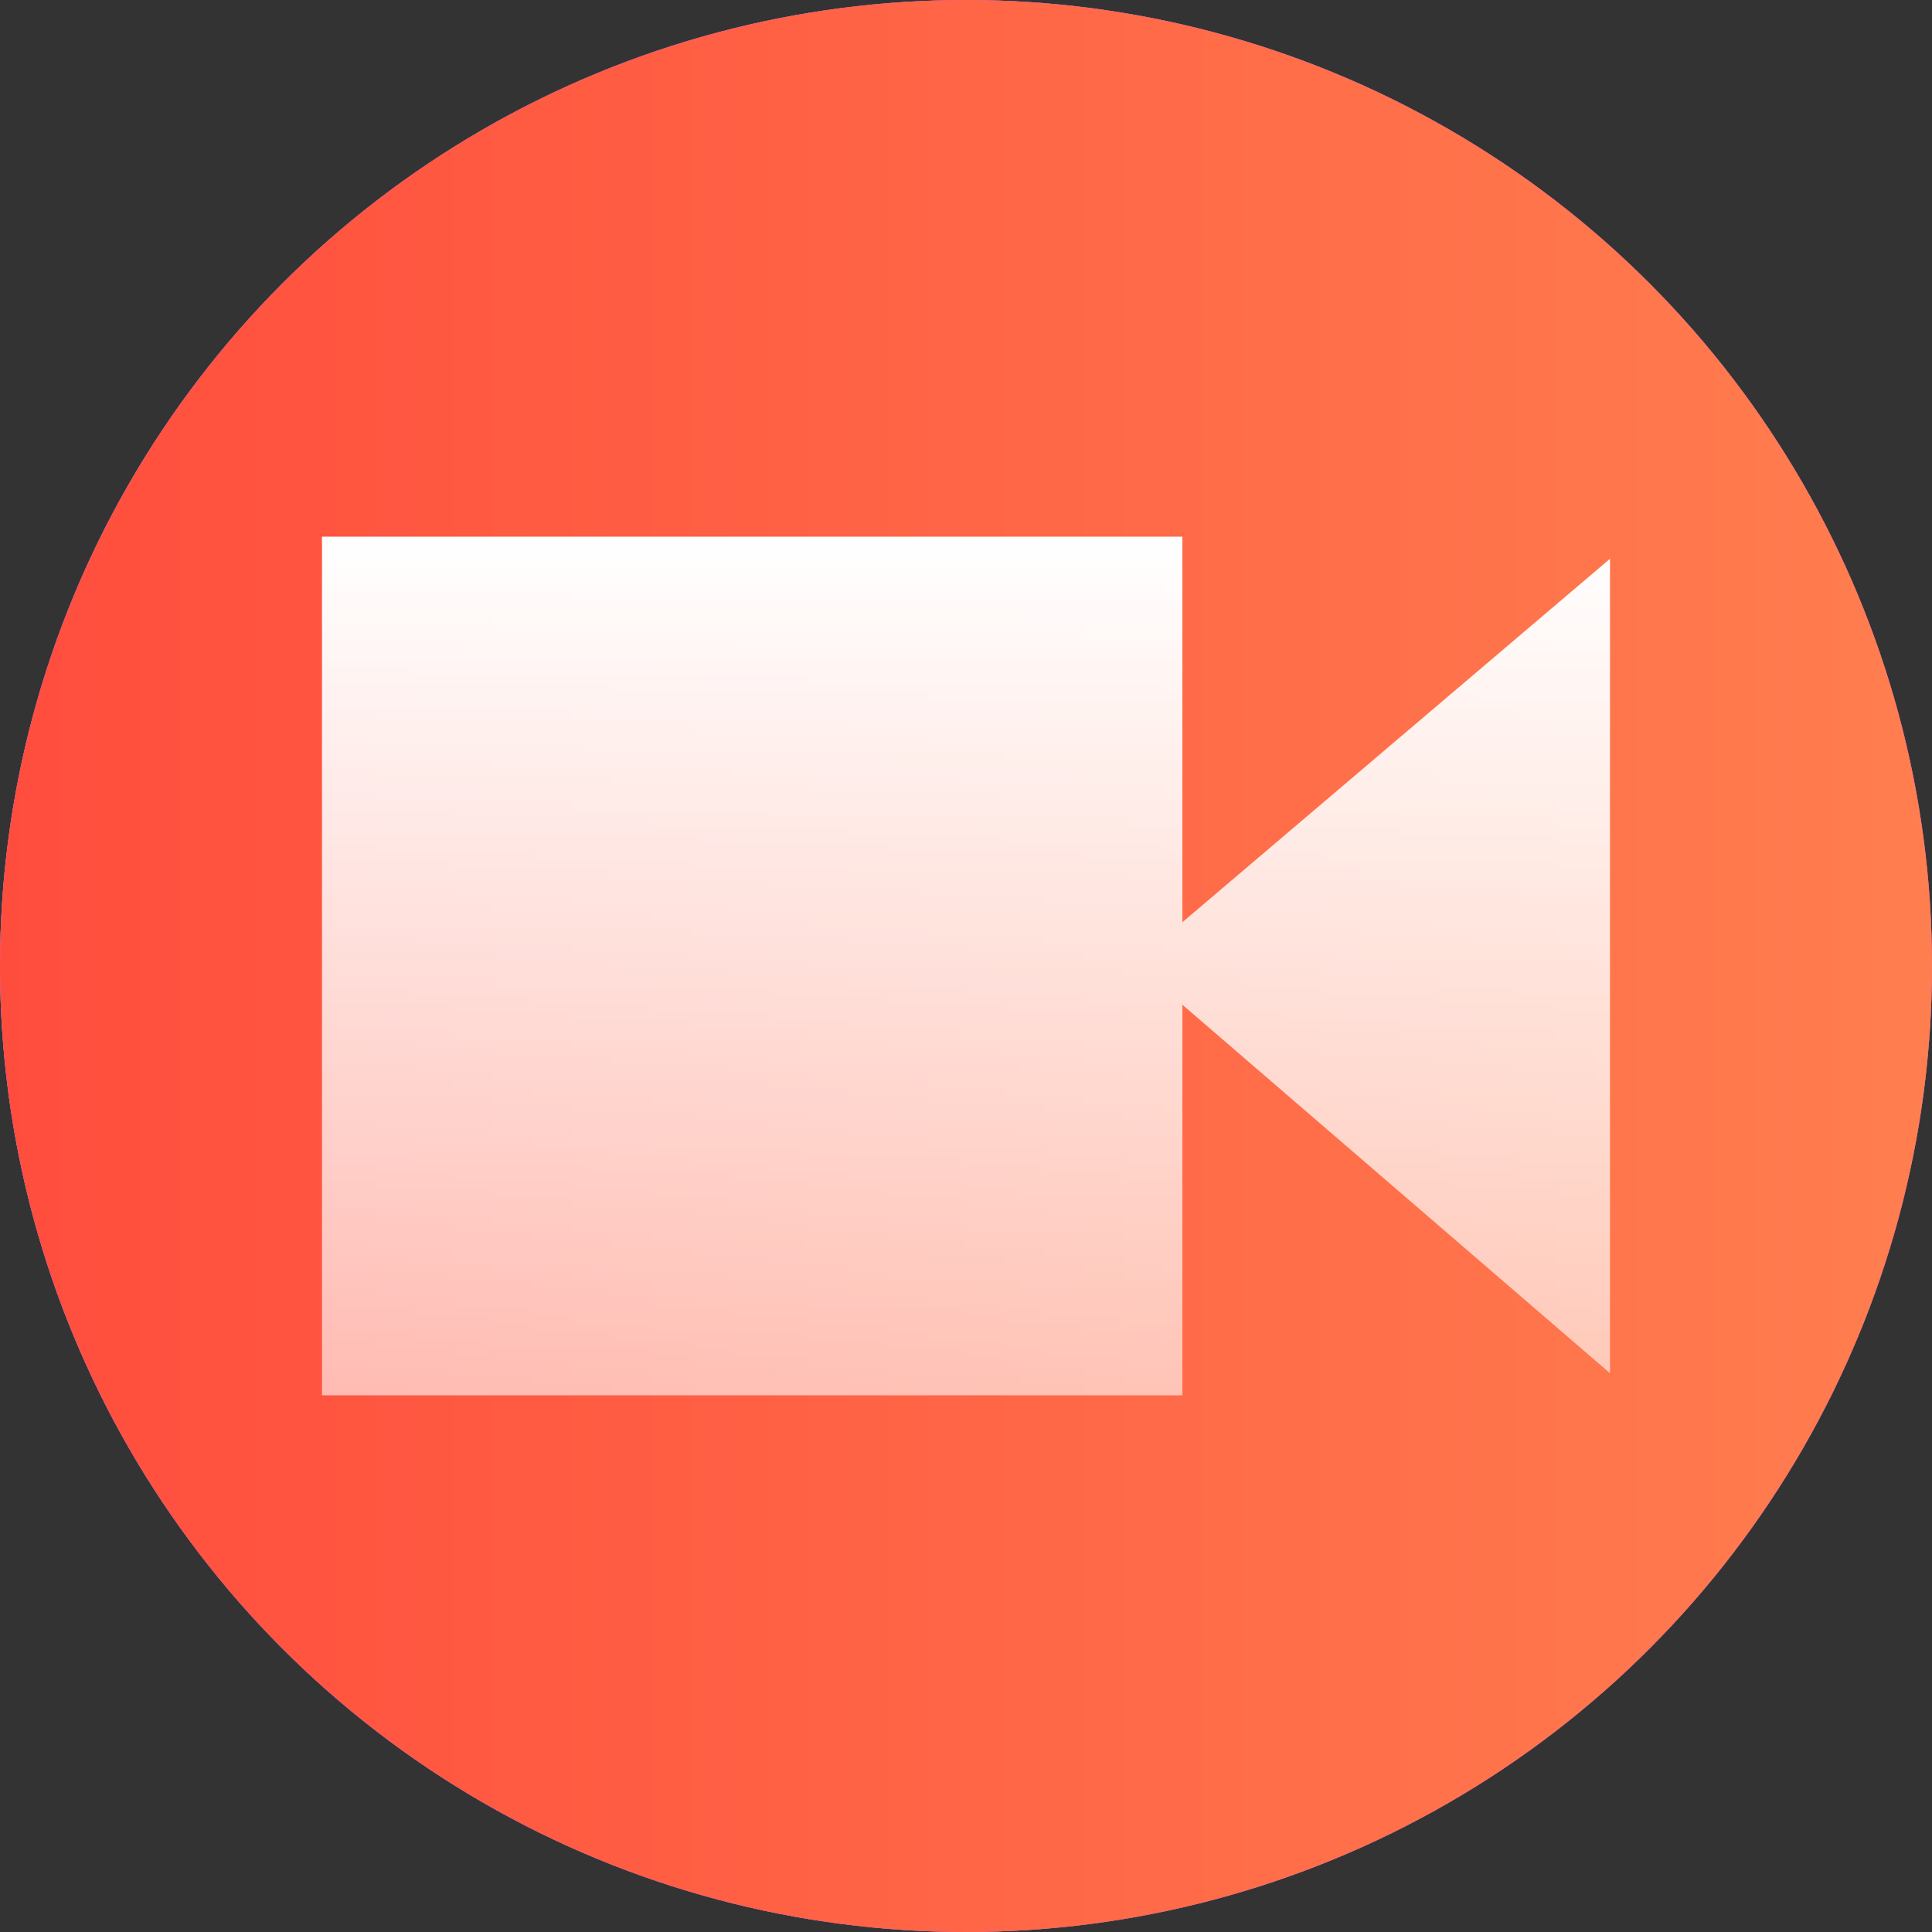 <svg width="18" height="18" viewBox="0 0 18 18" fill="none" xmlns="http://www.w3.org/2000/svg">
<rect x="0" y="0" width="18" height="18" fill="#333333" stroke="none"/>
<circle cx="9" cy="9" r="9" fill="url(#paint0_linear_3028_5834)"/>
<circle cx="9" cy="9" r="9" fill="url(#paint1_linear_3028_5834)"/>
<circle cx="9" cy="9" r="9" fill="url(#paint2_linear_3028_5834)"/>
<path d="M15 12.794V5.206L11.016 8.592V5H3V13H11.016V9.361L15 12.794Z" fill="url(#paint3_linear_3028_5834)"/>
<defs>
<linearGradient id="paint0_linear_3028_5834" x1="18" y1="9" x2="0" y2="9" gradientUnits="userSpaceOnUse">
<stop stop-color="#2D77FF"/>
<stop offset="1" stop-color="#2DC2FF"/>
</linearGradient>
<linearGradient id="paint1_linear_3028_5834" x1="18" y1="9" x2="0" y2="9" gradientUnits="userSpaceOnUse">
<stop stop-color="#FF3DC5"/>
<stop offset="1" stop-color="#F34FFF"/>
</linearGradient>
<linearGradient id="paint2_linear_3028_5834" x1="18" y1="9" x2="0" y2="9" gradientUnits="userSpaceOnUse">
<stop stop-color="#FF7E4F"/>
<stop offset="1" stop-color="#FF4D3D"/>
</linearGradient>
<linearGradient id="paint3_linear_3028_5834" x1="9" y1="5" x2="9" y2="13" gradientUnits="userSpaceOnUse">
<stop stop-color="white"/>
<stop offset="1" stop-color="white" stop-opacity="0.6"/>
</linearGradient>
</defs>
</svg>
